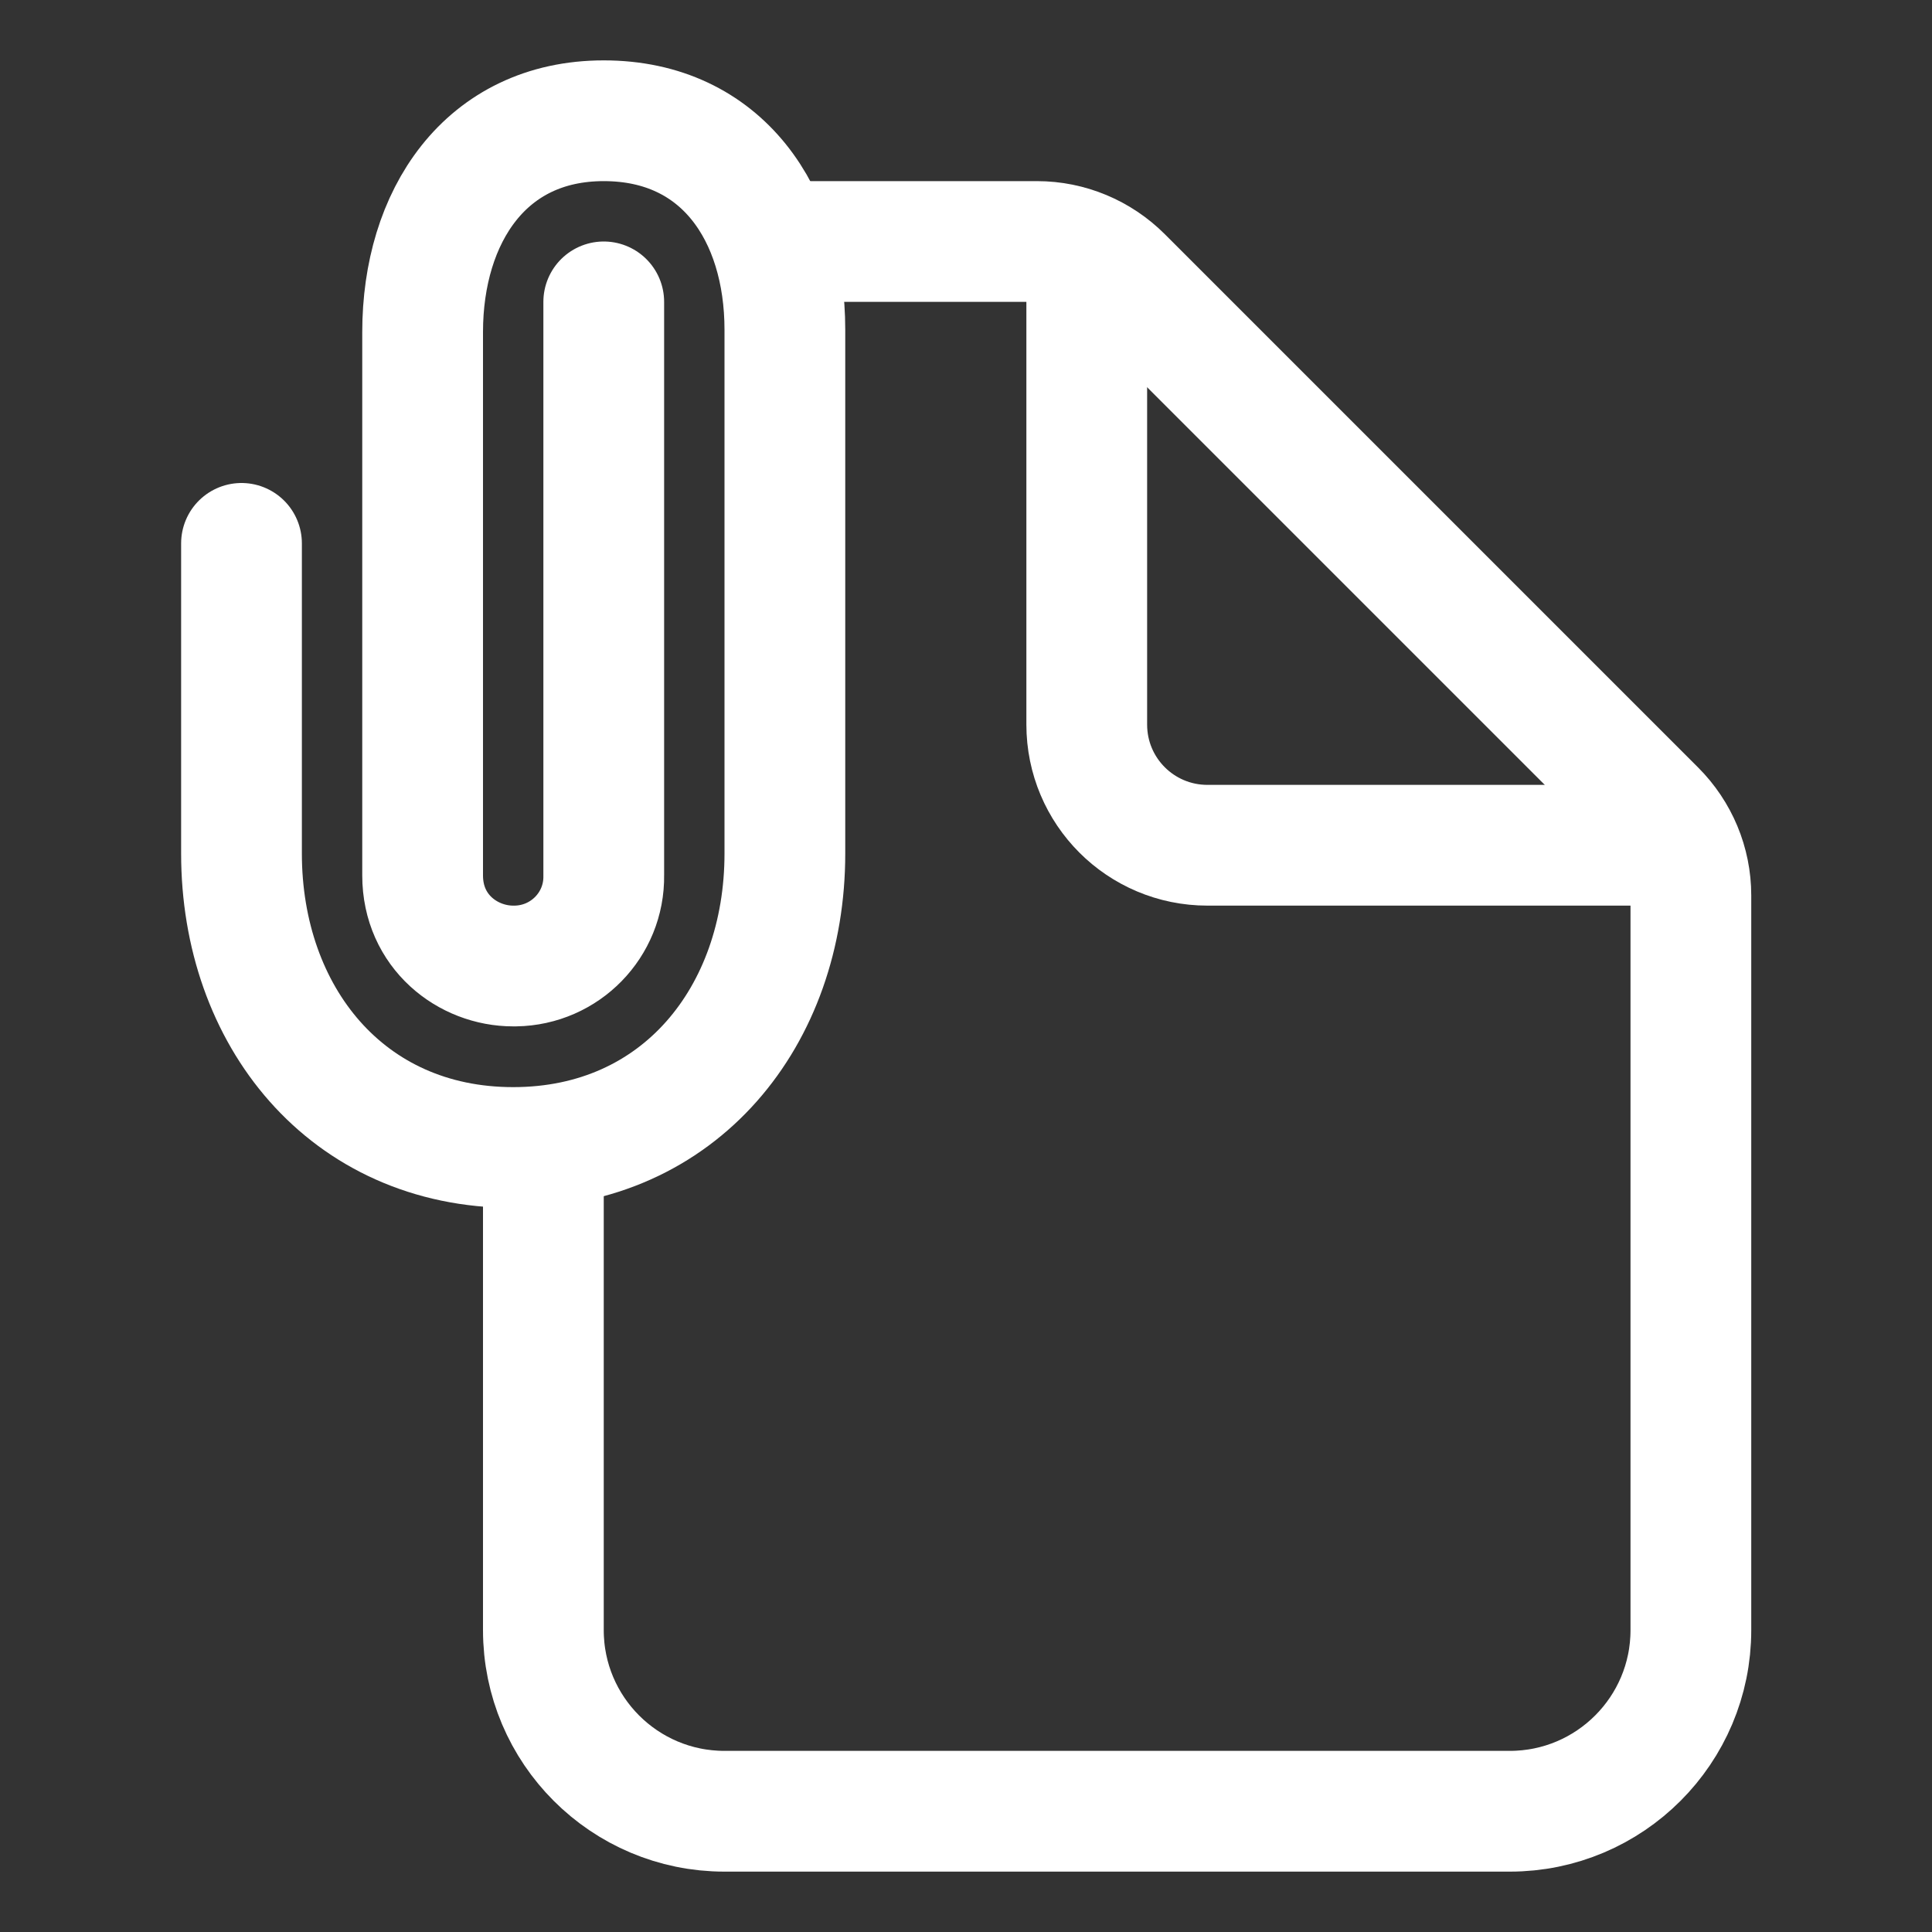 <?xml version="1.0" encoding="utf-8"?>
<!-- Generator: $$$/GeneralStr/196=Adobe Illustrator 27.6.0, SVG Export Plug-In . SVG Version: 6.00 Build 0)  -->
<svg version="1.1" id="Calque_1" xmlns="http://www.w3.org/2000/svg" xmlns:xlink="http://www.w3.org/1999/xlink" x="0px" y="0px"
	 viewBox="0 0 512 512" style="enable-background:new 0 0 512 512;" xml:space="preserve">
<rect x="0" y="0" width="512" height="512" fill="#333333" stroke="none"/>
<style type="text/css">
	.st0{fill:none;stroke:#FFFFFF;stroke-width:32;stroke-linecap:round;stroke-linejoin:round;}
	.st1{fill:none;stroke:#FFFFFF;stroke-width:32;stroke-linecap:round;stroke-miterlimit:10;}
</style>
<path class="st0" d="M208,64h66.8c8.5,0,16.6,3.4,22.6,9.4l141.3,141.3c6,6,9.4,14.1,9.4,22.6V432c0,26.5-21.5,48-48,48H192
	c-26.5,0-48-21.5-48-48V304"/>
<path class="st0" d="M288,72v120c0,17.7,14.3,32,32,32h120"/>
<path class="st1" d="M160,80v152c0.2,13.1-10.3,23.8-23.4,24c-0.2,0-0.4,0-0.6,0c-12,0-24-9.1-24-24V88c0-30.6,16.6-56,48-56
	s48,24.8,48,55.4v138.8c0,43-27.8,77.9-72,77.9s-72-34.9-72-77.9V144"/>
</svg>
